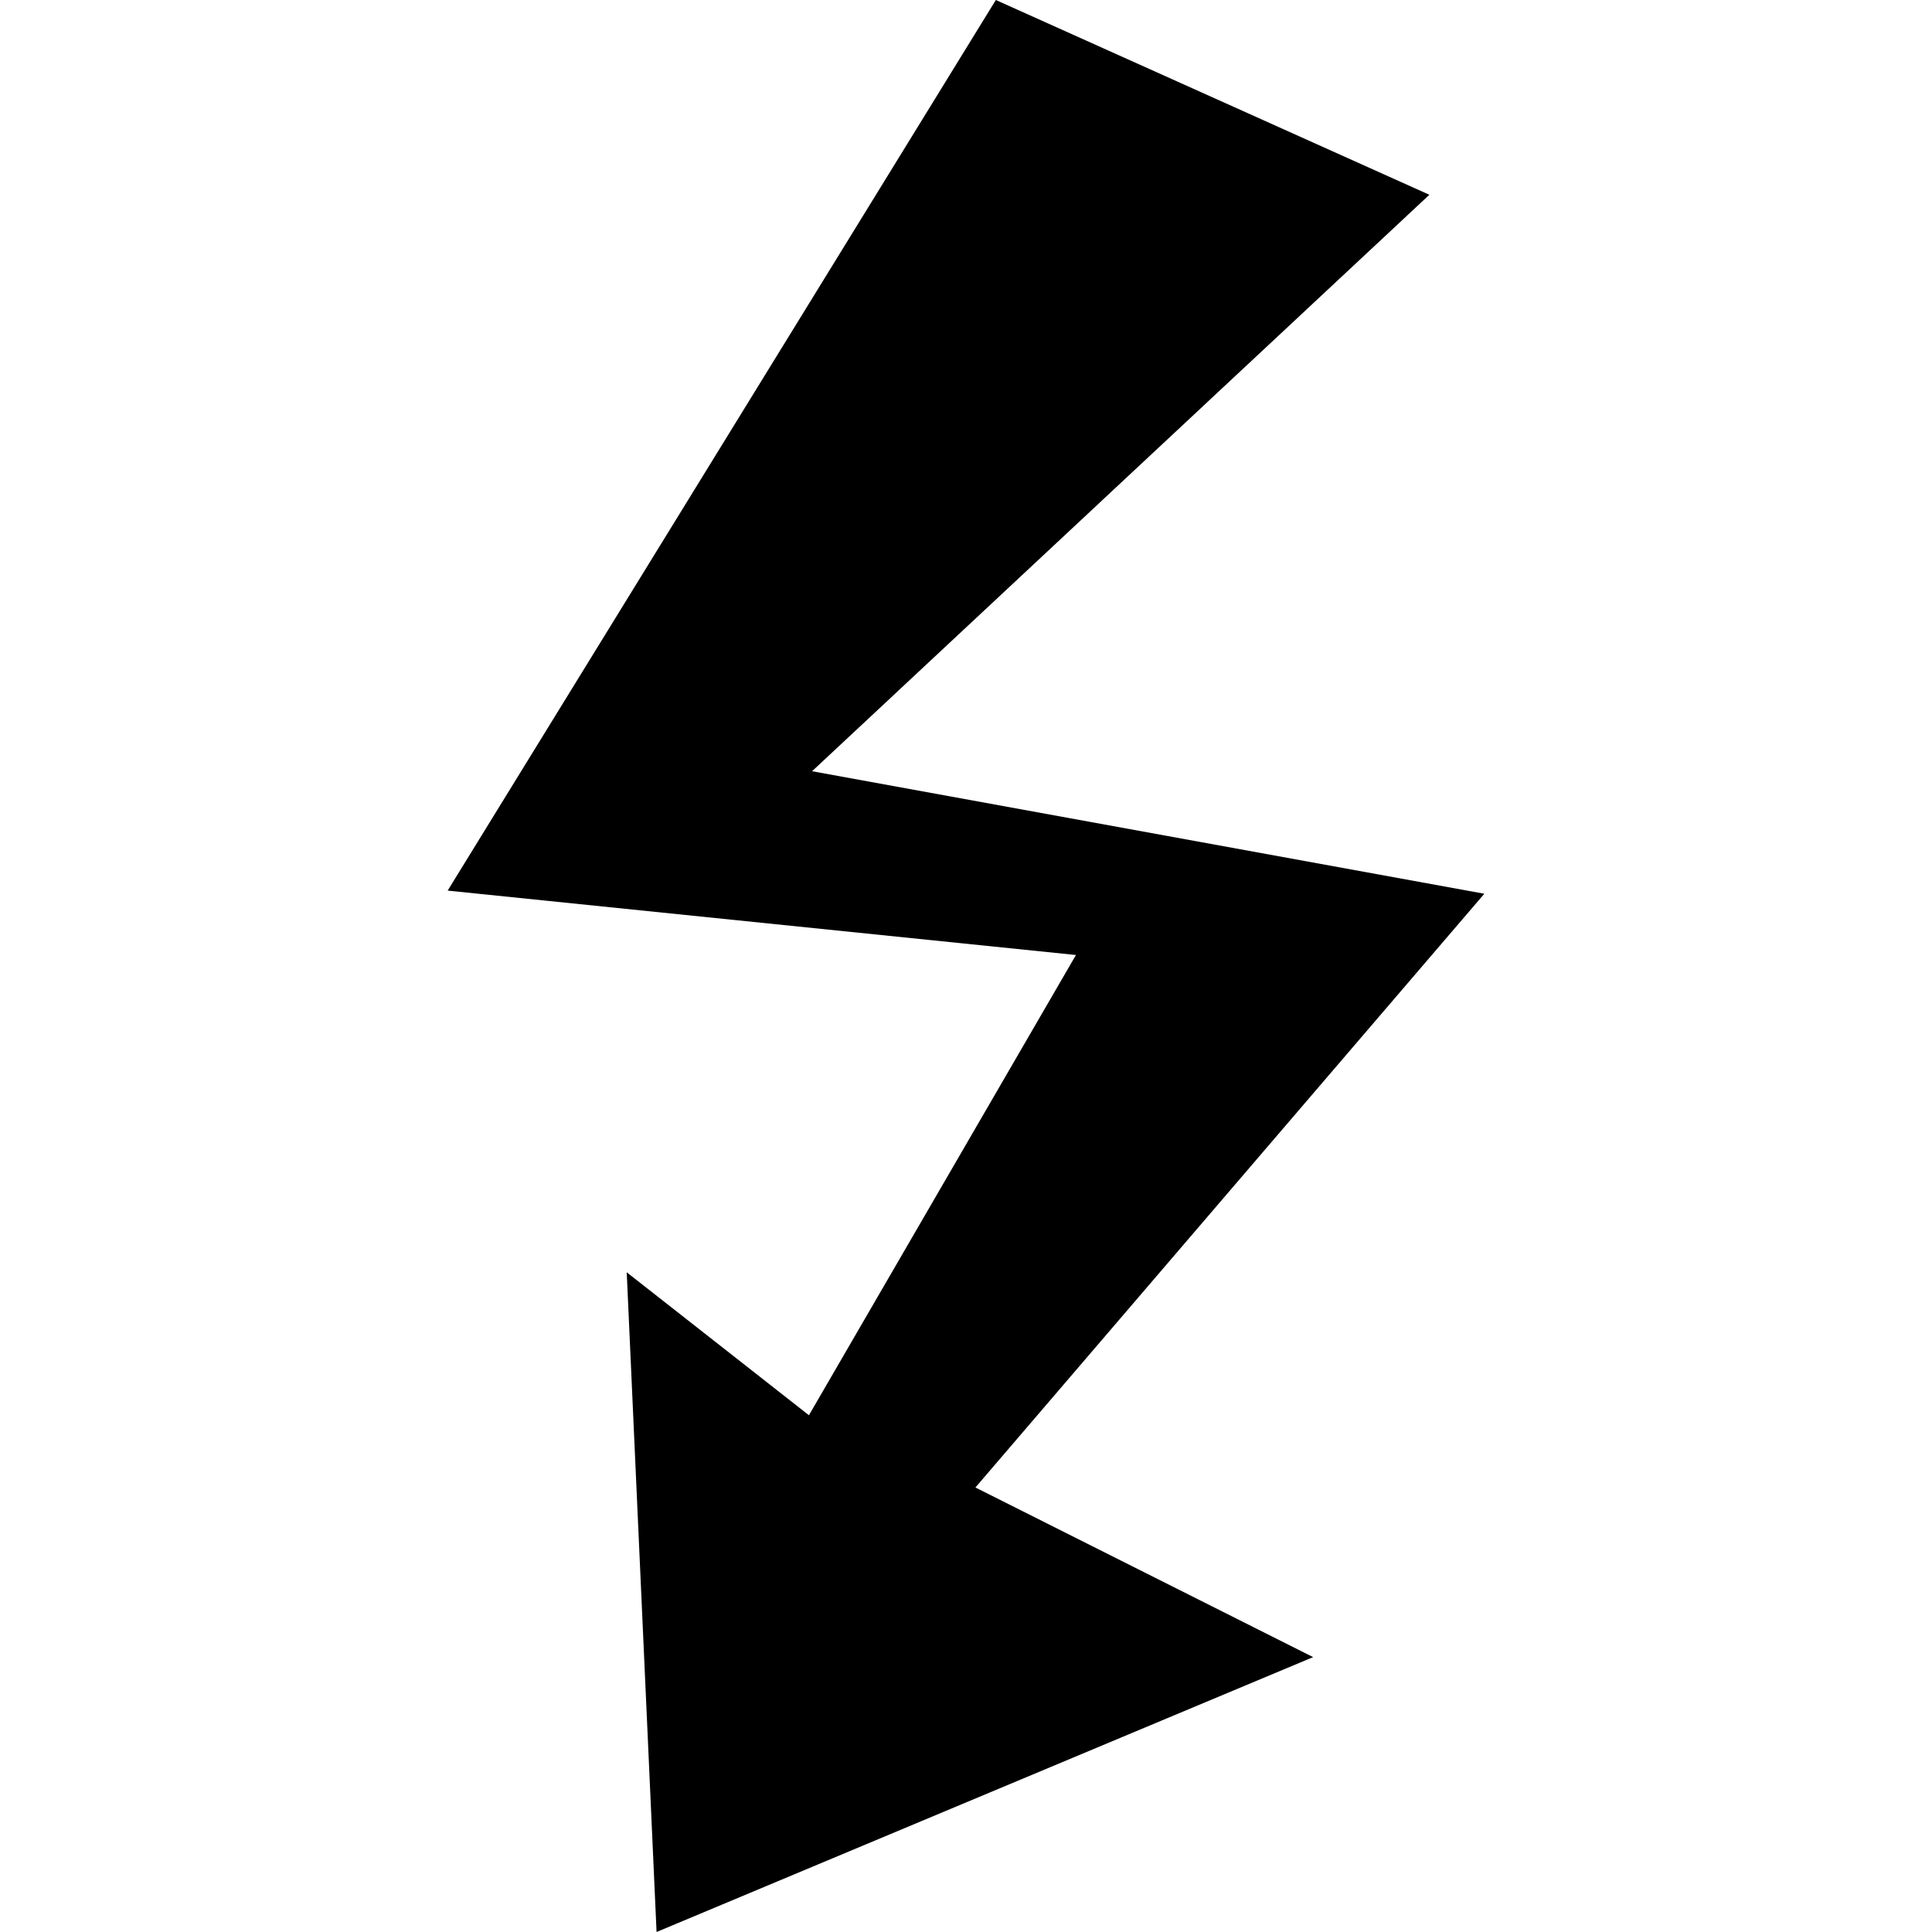 <svg xmlns="http://www.w3.org/2000/svg" id="attack" viewBox="0 0 1000 1000">
<path d="m515.447 0 224.39 100.813-319.512 298.374 347.967 63.415-263.414 307.317 174.797 87.805L339.837 1000 324.39 658.537l94.309 73.984L556.91 494.31l-325.203-33.333L515.447 0z">
</path>
</svg>